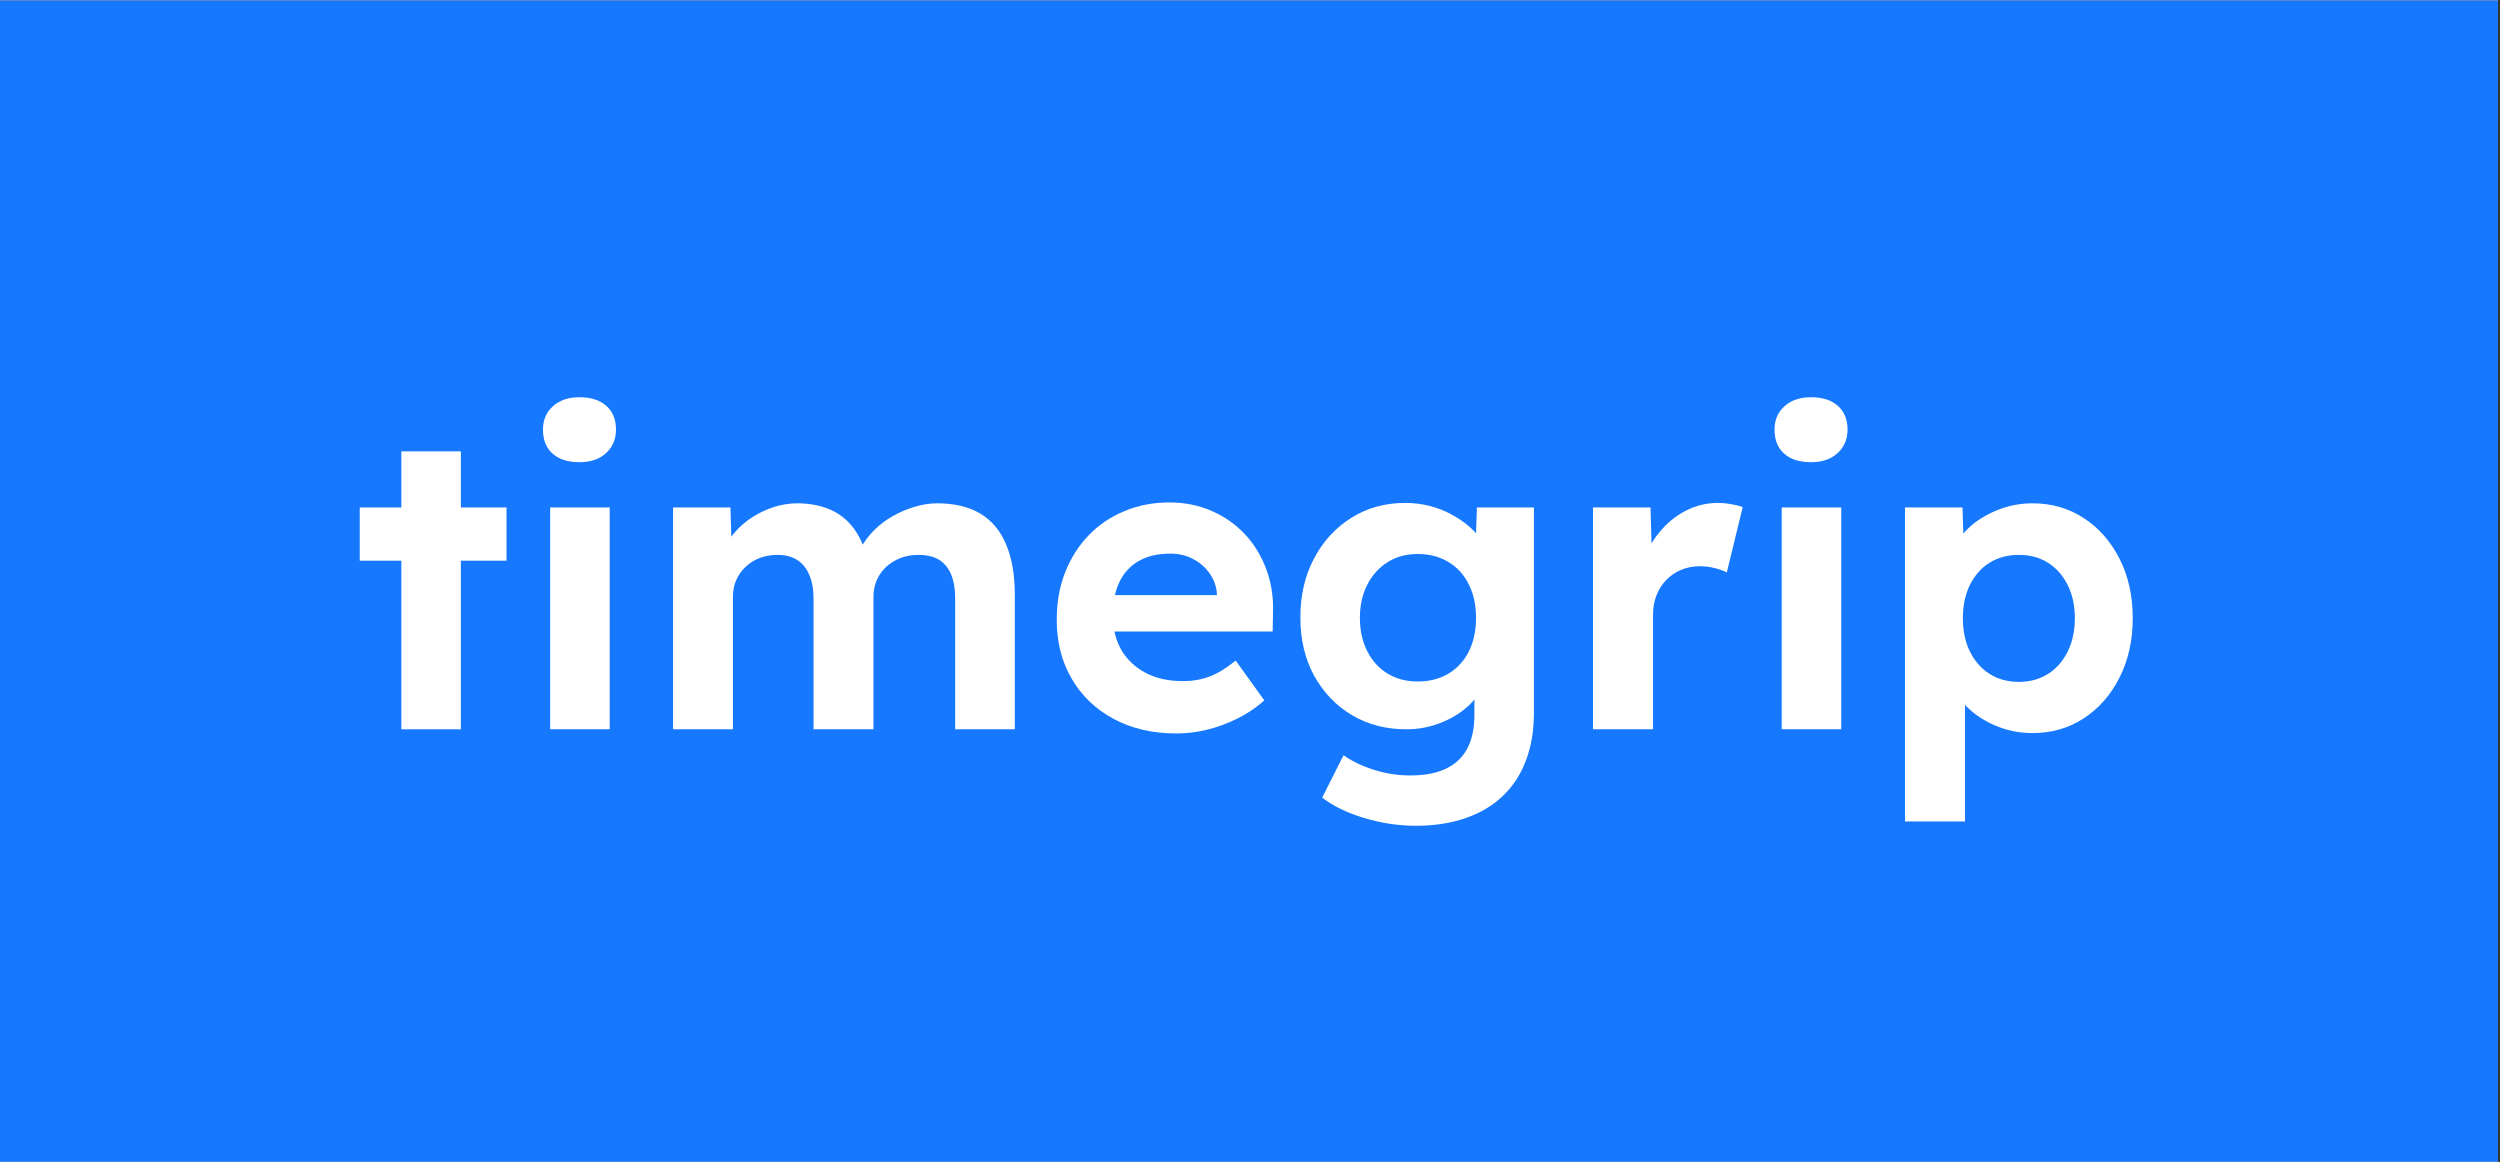 <svg version="1.0" preserveAspectRatio="xMidYMid meet" height="192" viewBox="0 0 309.75 144" zoomAndPan="magnify" width="413" xmlns:xlink="http://www.w3.org/1999/xlink" xmlns="http://www.w3.org/2000/svg"><rect x="0" y="0" width="309.75" height="144" fill="#333333" stroke="none"/><defs><g></g><clipPath id="c738b5126c"><path clip-rule="nonzero" d="M 0 0.059 L 309.5 0.059 L 309.5 143.941 L 0 143.941 Z M 0 0.059"></path></clipPath></defs><g clip-path="url(#c738b5126c)"><path fill-rule="nonzero" fill-opacity="1" d="M 0 0.059 L 309.5 0.059 L 309.5 143.941 L 0 143.941 Z M 0 0.059" fill="#ffffff"></path><path fill-rule="nonzero" fill-opacity="1" d="M 0 0.059 L 309.5 0.059 L 309.5 143.941 L 0 143.941 Z M 0 0.059" fill="#1578ff"></path></g><g fill-opacity="1" fill="#ffffff"><g transform="translate(43.383, 90.36)"><g><path d="M 6.344 0 L 6.344 -34.438 L 13.719 -34.438 L 13.719 0 Z M 1.188 -20.891 L 1.188 -27.484 L 19.375 -27.484 L 19.375 -20.891 Z M 1.188 -20.891"></path></g></g></g><g fill-opacity="1" fill="#ffffff"><g transform="translate(63.853, 90.36)"><g><path d="M 4.312 0 L 4.312 -27.484 L 11.688 -27.484 L 11.688 0 Z M 7.953 -33.094 C 6.523 -33.094 5.41 -33.445 4.609 -34.156 C 3.816 -34.863 3.422 -35.859 3.422 -37.141 C 3.422 -38.316 3.828 -39.273 4.641 -40.016 C 5.461 -40.766 6.566 -41.141 7.953 -41.141 C 9.367 -41.141 10.473 -40.785 11.266 -40.078 C 12.066 -39.367 12.469 -38.391 12.469 -37.141 C 12.469 -35.961 12.062 -34.992 11.25 -34.234 C 10.438 -33.473 9.336 -33.094 7.953 -33.094 Z M 7.953 -33.094"></path></g></g></g><g fill-opacity="1" fill="#ffffff"><g transform="translate(79.751, 90.36)"><g><path d="M 3.641 0 L 3.641 -27.484 L 10.75 -27.484 L 10.906 -22.234 L 9.812 -22.031 C 10.195 -22.926 10.707 -23.738 11.344 -24.469 C 11.988 -25.195 12.727 -25.82 13.562 -26.344 C 14.395 -26.863 15.273 -27.27 16.203 -27.562 C 17.141 -27.852 18.078 -28 19.016 -28 C 20.43 -28 21.711 -27.773 22.859 -27.328 C 24.004 -26.879 24.973 -26.176 25.766 -25.219 C 26.566 -24.27 27.191 -23.016 27.641 -21.453 L 26.5 -21.562 L 26.859 -22.391 C 27.305 -23.223 27.875 -23.984 28.562 -24.672 C 29.258 -25.367 30.039 -25.957 30.906 -26.438 C 31.77 -26.926 32.672 -27.305 33.609 -27.578 C 34.547 -27.859 35.461 -28 36.359 -28 C 38.516 -28 40.301 -27.57 41.719 -26.719 C 43.133 -25.875 44.195 -24.602 44.906 -22.906 C 45.625 -21.207 45.984 -19.129 45.984 -16.672 L 45.984 0 L 38.594 0 L 38.594 -16.156 C 38.594 -17.406 38.422 -18.426 38.078 -19.219 C 37.734 -20.02 37.234 -20.617 36.578 -21.016 C 35.922 -21.41 35.07 -21.609 34.031 -21.609 C 33.227 -21.609 32.488 -21.477 31.812 -21.219 C 31.145 -20.957 30.555 -20.594 30.047 -20.125 C 29.547 -19.664 29.156 -19.113 28.875 -18.469 C 28.602 -17.832 28.469 -17.148 28.469 -16.422 L 28.469 0 L 21.047 0 L 21.047 -16.203 C 21.047 -17.348 20.867 -18.328 20.516 -19.141 C 20.172 -19.953 19.672 -20.566 19.016 -20.984 C 18.359 -21.398 17.547 -21.609 16.578 -21.609 C 15.773 -21.609 15.035 -21.477 14.359 -21.219 C 13.691 -20.957 13.113 -20.594 12.625 -20.125 C 12.133 -19.664 11.75 -19.125 11.469 -18.5 C 11.195 -17.875 11.062 -17.195 11.062 -16.469 L 11.062 0 Z M 3.641 0"></path></g></g></g><g fill-opacity="1" fill="#ffffff"><g transform="translate(129.055, 90.36)"><g><path d="M 16.734 0.516 C 13.754 0.516 11.145 -0.086 8.906 -1.297 C 6.676 -2.504 4.945 -4.164 3.719 -6.281 C 2.488 -8.395 1.875 -10.82 1.875 -13.562 C 1.875 -15.707 2.219 -17.66 2.906 -19.422 C 3.602 -21.191 4.57 -22.723 5.812 -24.016 C 7.062 -25.316 8.539 -26.32 10.25 -27.031 C 11.969 -27.75 13.832 -28.109 15.844 -28.109 C 17.719 -28.109 19.453 -27.758 21.047 -27.062 C 22.641 -26.375 24.016 -25.414 25.172 -24.188 C 26.328 -22.957 27.219 -21.5 27.844 -19.812 C 28.469 -18.133 28.742 -16.328 28.672 -14.391 L 28.625 -12.109 L 6.547 -12.109 L 5.344 -16.625 L 22.547 -16.625 L 21.719 -15.688 L 21.719 -16.828 C 21.645 -17.766 21.336 -18.602 20.797 -19.344 C 20.266 -20.094 19.582 -20.68 18.75 -21.109 C 17.926 -21.547 16.992 -21.766 15.953 -21.766 C 14.422 -21.766 13.129 -21.469 12.078 -20.875 C 11.023 -20.289 10.219 -19.426 9.656 -18.281 C 9.102 -17.145 8.828 -15.758 8.828 -14.125 C 8.828 -12.469 9.18 -11.031 9.891 -9.812 C 10.609 -8.602 11.613 -7.66 12.906 -6.984 C 14.207 -6.305 15.742 -5.969 17.516 -5.969 C 18.723 -5.969 19.828 -6.16 20.828 -6.547 C 21.836 -6.93 22.91 -7.586 24.047 -8.516 L 27.594 -3.578 C 26.582 -2.68 25.469 -1.93 24.25 -1.328 C 23.039 -0.723 21.797 -0.266 20.516 0.047 C 19.234 0.359 17.973 0.516 16.734 0.516 Z M 16.734 0.516"></path></g></g></g><g fill-opacity="1" fill="#ffffff"><g transform="translate(159.241, 90.36)"><g><path d="M 16.203 11.953 C 14.023 11.953 11.879 11.629 9.766 10.984 C 7.648 10.348 5.922 9.508 4.578 8.469 L 7.219 3.219 C 7.914 3.707 8.711 4.141 9.609 4.516 C 10.516 4.898 11.457 5.195 12.438 5.406 C 13.426 5.613 14.441 5.719 15.484 5.719 C 17.285 5.719 18.766 5.438 19.922 4.875 C 21.086 4.32 21.961 3.492 22.547 2.391 C 23.141 1.285 23.438 -0.098 23.438 -1.766 L 23.438 -6.547 L 24.672 -6.281 C 24.461 -5.145 23.883 -4.098 22.938 -3.141 C 21.988 -2.191 20.812 -1.43 19.406 -0.859 C 18 -0.285 16.535 0 15.016 0 C 12.484 0 10.227 -0.586 8.25 -1.766 C 6.281 -2.941 4.723 -4.566 3.578 -6.641 C 2.441 -8.723 1.875 -11.133 1.875 -13.875 C 1.875 -16.602 2.438 -19.031 3.562 -21.156 C 4.688 -23.289 6.227 -24.973 8.188 -26.203 C 10.145 -27.43 12.367 -28.047 14.859 -28.047 C 15.898 -28.047 16.895 -27.926 17.844 -27.688 C 18.801 -27.445 19.688 -27.109 20.5 -26.672 C 21.312 -26.242 22.035 -25.758 22.672 -25.219 C 23.316 -24.688 23.848 -24.109 24.266 -23.484 C 24.68 -22.859 24.941 -22.234 25.047 -21.609 L 23.531 -21.203 L 23.75 -27.484 L 30.812 -27.484 L 30.812 -2.078 C 30.812 0.172 30.477 2.16 29.812 3.891 C 29.156 5.629 28.195 7.094 26.938 8.281 C 25.676 9.477 24.133 10.391 22.312 11.016 C 20.5 11.641 18.461 11.953 16.203 11.953 Z M 16.422 -5.922 C 17.867 -5.922 19.141 -6.25 20.234 -6.906 C 21.328 -7.562 22.164 -8.477 22.75 -9.656 C 23.344 -10.832 23.641 -12.219 23.641 -13.812 C 23.641 -15.375 23.344 -16.75 22.75 -17.938 C 22.164 -19.133 21.328 -20.062 20.234 -20.719 C 19.141 -21.383 17.867 -21.719 16.422 -21.719 C 14.992 -21.719 13.742 -21.379 12.672 -20.703 C 11.598 -20.023 10.758 -19.086 10.156 -17.891 C 9.551 -16.703 9.25 -15.344 9.25 -13.812 C 9.25 -12.258 9.551 -10.883 10.156 -9.688 C 10.758 -8.488 11.598 -7.562 12.672 -6.906 C 13.742 -6.25 14.992 -5.922 16.422 -5.922 Z M 16.422 -5.922"></path></g></g></g><g fill-opacity="1" fill="#ffffff"><g transform="translate(193.686, 90.36)"><g><path d="M 3.688 0 L 3.688 -27.484 L 10.812 -27.484 L 11.062 -18.656 L 9.812 -20.469 C 10.227 -21.883 10.906 -23.172 11.844 -24.328 C 12.781 -25.492 13.879 -26.406 15.141 -27.062 C 16.41 -27.719 17.738 -28.047 19.125 -28.047 C 19.707 -28.047 20.273 -27.992 20.828 -27.891 C 21.391 -27.797 21.859 -27.676 22.234 -27.531 L 20.266 -19.438 C 19.879 -19.633 19.383 -19.812 18.781 -19.969 C 18.176 -20.125 17.562 -20.203 16.938 -20.203 C 16.102 -20.203 15.332 -20.055 14.625 -19.766 C 13.914 -19.473 13.301 -19.055 12.781 -18.516 C 12.258 -17.984 11.852 -17.352 11.562 -16.625 C 11.27 -15.895 11.125 -15.098 11.125 -14.234 L 11.125 0 Z M 3.688 0"></path></g></g></g><g fill-opacity="1" fill="#ffffff"><g transform="translate(216.442, 90.36)"><g><path d="M 4.312 0 L 4.312 -27.484 L 11.688 -27.484 L 11.688 0 Z M 7.953 -33.094 C 6.523 -33.094 5.41 -33.445 4.609 -34.156 C 3.816 -34.863 3.422 -35.859 3.422 -37.141 C 3.422 -38.316 3.828 -39.273 4.641 -40.016 C 5.461 -40.766 6.566 -41.141 7.953 -41.141 C 9.367 -41.141 10.473 -40.785 11.266 -40.078 C 12.066 -39.367 12.469 -38.391 12.469 -37.141 C 12.469 -35.961 12.062 -34.992 11.25 -34.234 C 10.438 -33.473 9.336 -33.094 7.953 -33.094 Z M 7.953 -33.094"></path></g></g></g><g fill-opacity="1" fill="#ffffff"><g transform="translate(232.34, 90.36)"><g><path d="M 3.688 11.422 L 3.688 -27.484 L 10.812 -27.484 L 11.016 -21.297 L 9.656 -21.766 C 9.906 -22.879 10.504 -23.898 11.453 -24.828 C 12.41 -25.766 13.598 -26.523 15.016 -27.109 C 16.43 -27.703 17.922 -28 19.484 -28 C 21.867 -28 23.992 -27.383 25.859 -26.156 C 27.734 -24.926 29.207 -23.242 30.281 -21.109 C 31.363 -18.984 31.906 -16.535 31.906 -13.766 C 31.906 -11.023 31.363 -8.582 30.281 -6.438 C 29.207 -4.289 27.734 -2.602 25.859 -1.375 C 23.992 -0.145 21.867 0.469 19.484 0.469 C 17.891 0.469 16.375 0.164 14.938 -0.438 C 13.5 -1.039 12.285 -1.844 11.297 -2.844 C 10.305 -3.852 9.676 -4.93 9.406 -6.078 L 11.125 -6.812 L 11.125 11.422 Z M 17.812 -5.875 C 19.164 -5.875 20.363 -6.203 21.406 -6.859 C 22.445 -7.516 23.258 -8.438 23.844 -9.625 C 24.438 -10.82 24.734 -12.203 24.734 -13.766 C 24.734 -15.328 24.438 -16.695 23.844 -17.875 C 23.258 -19.051 22.453 -19.969 21.422 -20.625 C 20.398 -21.281 19.195 -21.609 17.812 -21.609 C 16.426 -21.609 15.211 -21.285 14.172 -20.641 C 13.141 -20.004 12.328 -19.086 11.734 -17.891 C 11.148 -16.703 10.859 -15.328 10.859 -13.766 C 10.859 -12.203 11.148 -10.82 11.734 -9.625 C 12.328 -8.438 13.141 -7.516 14.172 -6.859 C 15.211 -6.203 16.426 -5.875 17.812 -5.875 Z M 17.812 -5.875"></path></g></g></g></svg>